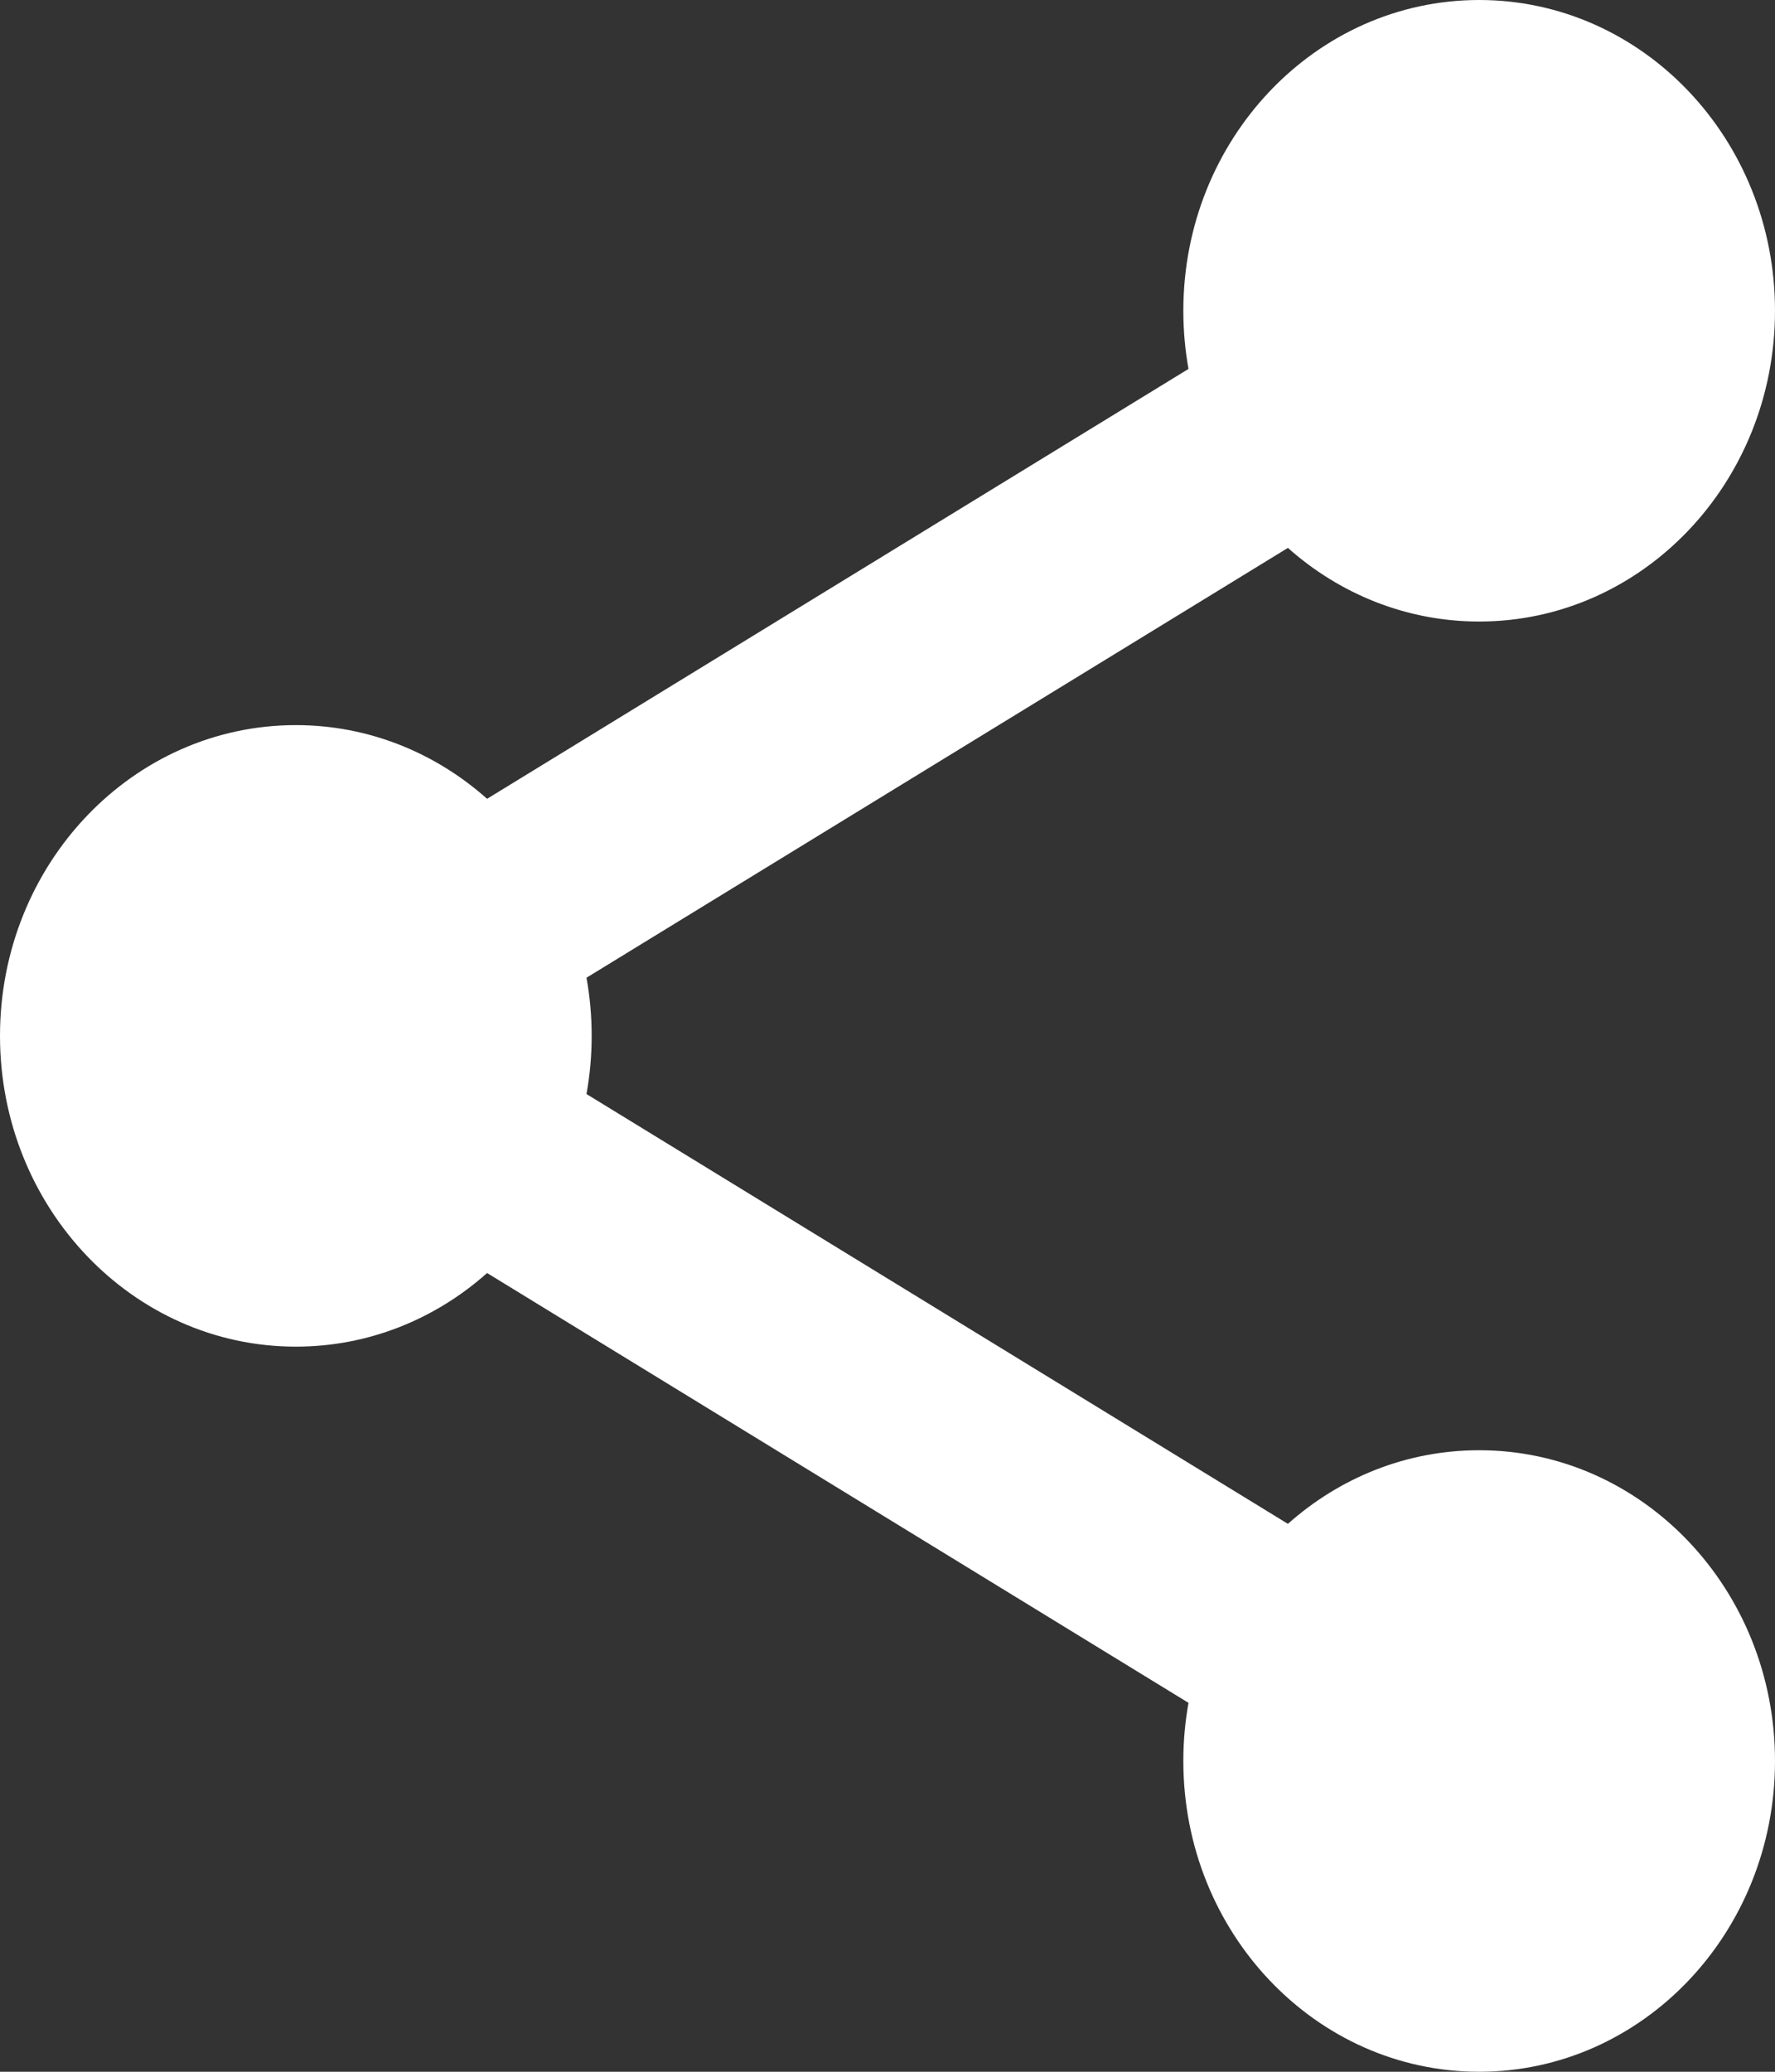 <svg width="24" height="28" viewBox="0 0 24 28" fill="none" xmlns="http://www.w3.org/2000/svg">
<rect x="0" y="0" width="24" height="28" fill="#333333" stroke="none"/>
<path d="M20 8.4C22.209 8.4 24 6.52 24 4.2C24 1.88 22.209 0 20 0C17.791 0 16 1.88 16 4.2C16 4.469 16.024 4.732 16.07 4.986L6.586 10.796C5.888 10.175 4.986 9.8 4 9.8C1.791 9.8 0 11.68 0 14C0 16.32 1.791 18.2 4 18.2C4.986 18.2 5.888 17.826 6.586 17.205L16.07 23.014C16.024 23.268 16 23.531 16 23.8C16 26.12 17.791 28 20 28C22.209 28 24 26.12 24 23.8C24 21.48 22.209 19.6 20 19.6C19.014 19.6 18.111 19.974 17.414 20.595L7.93 14.786C7.976 14.532 8 14.269 8 14C8 13.731 7.976 13.468 7.93 13.214L17.414 7.405C18.111 8.025 19.014 8.4 20 8.4Z" fill="white"/>
</svg>
